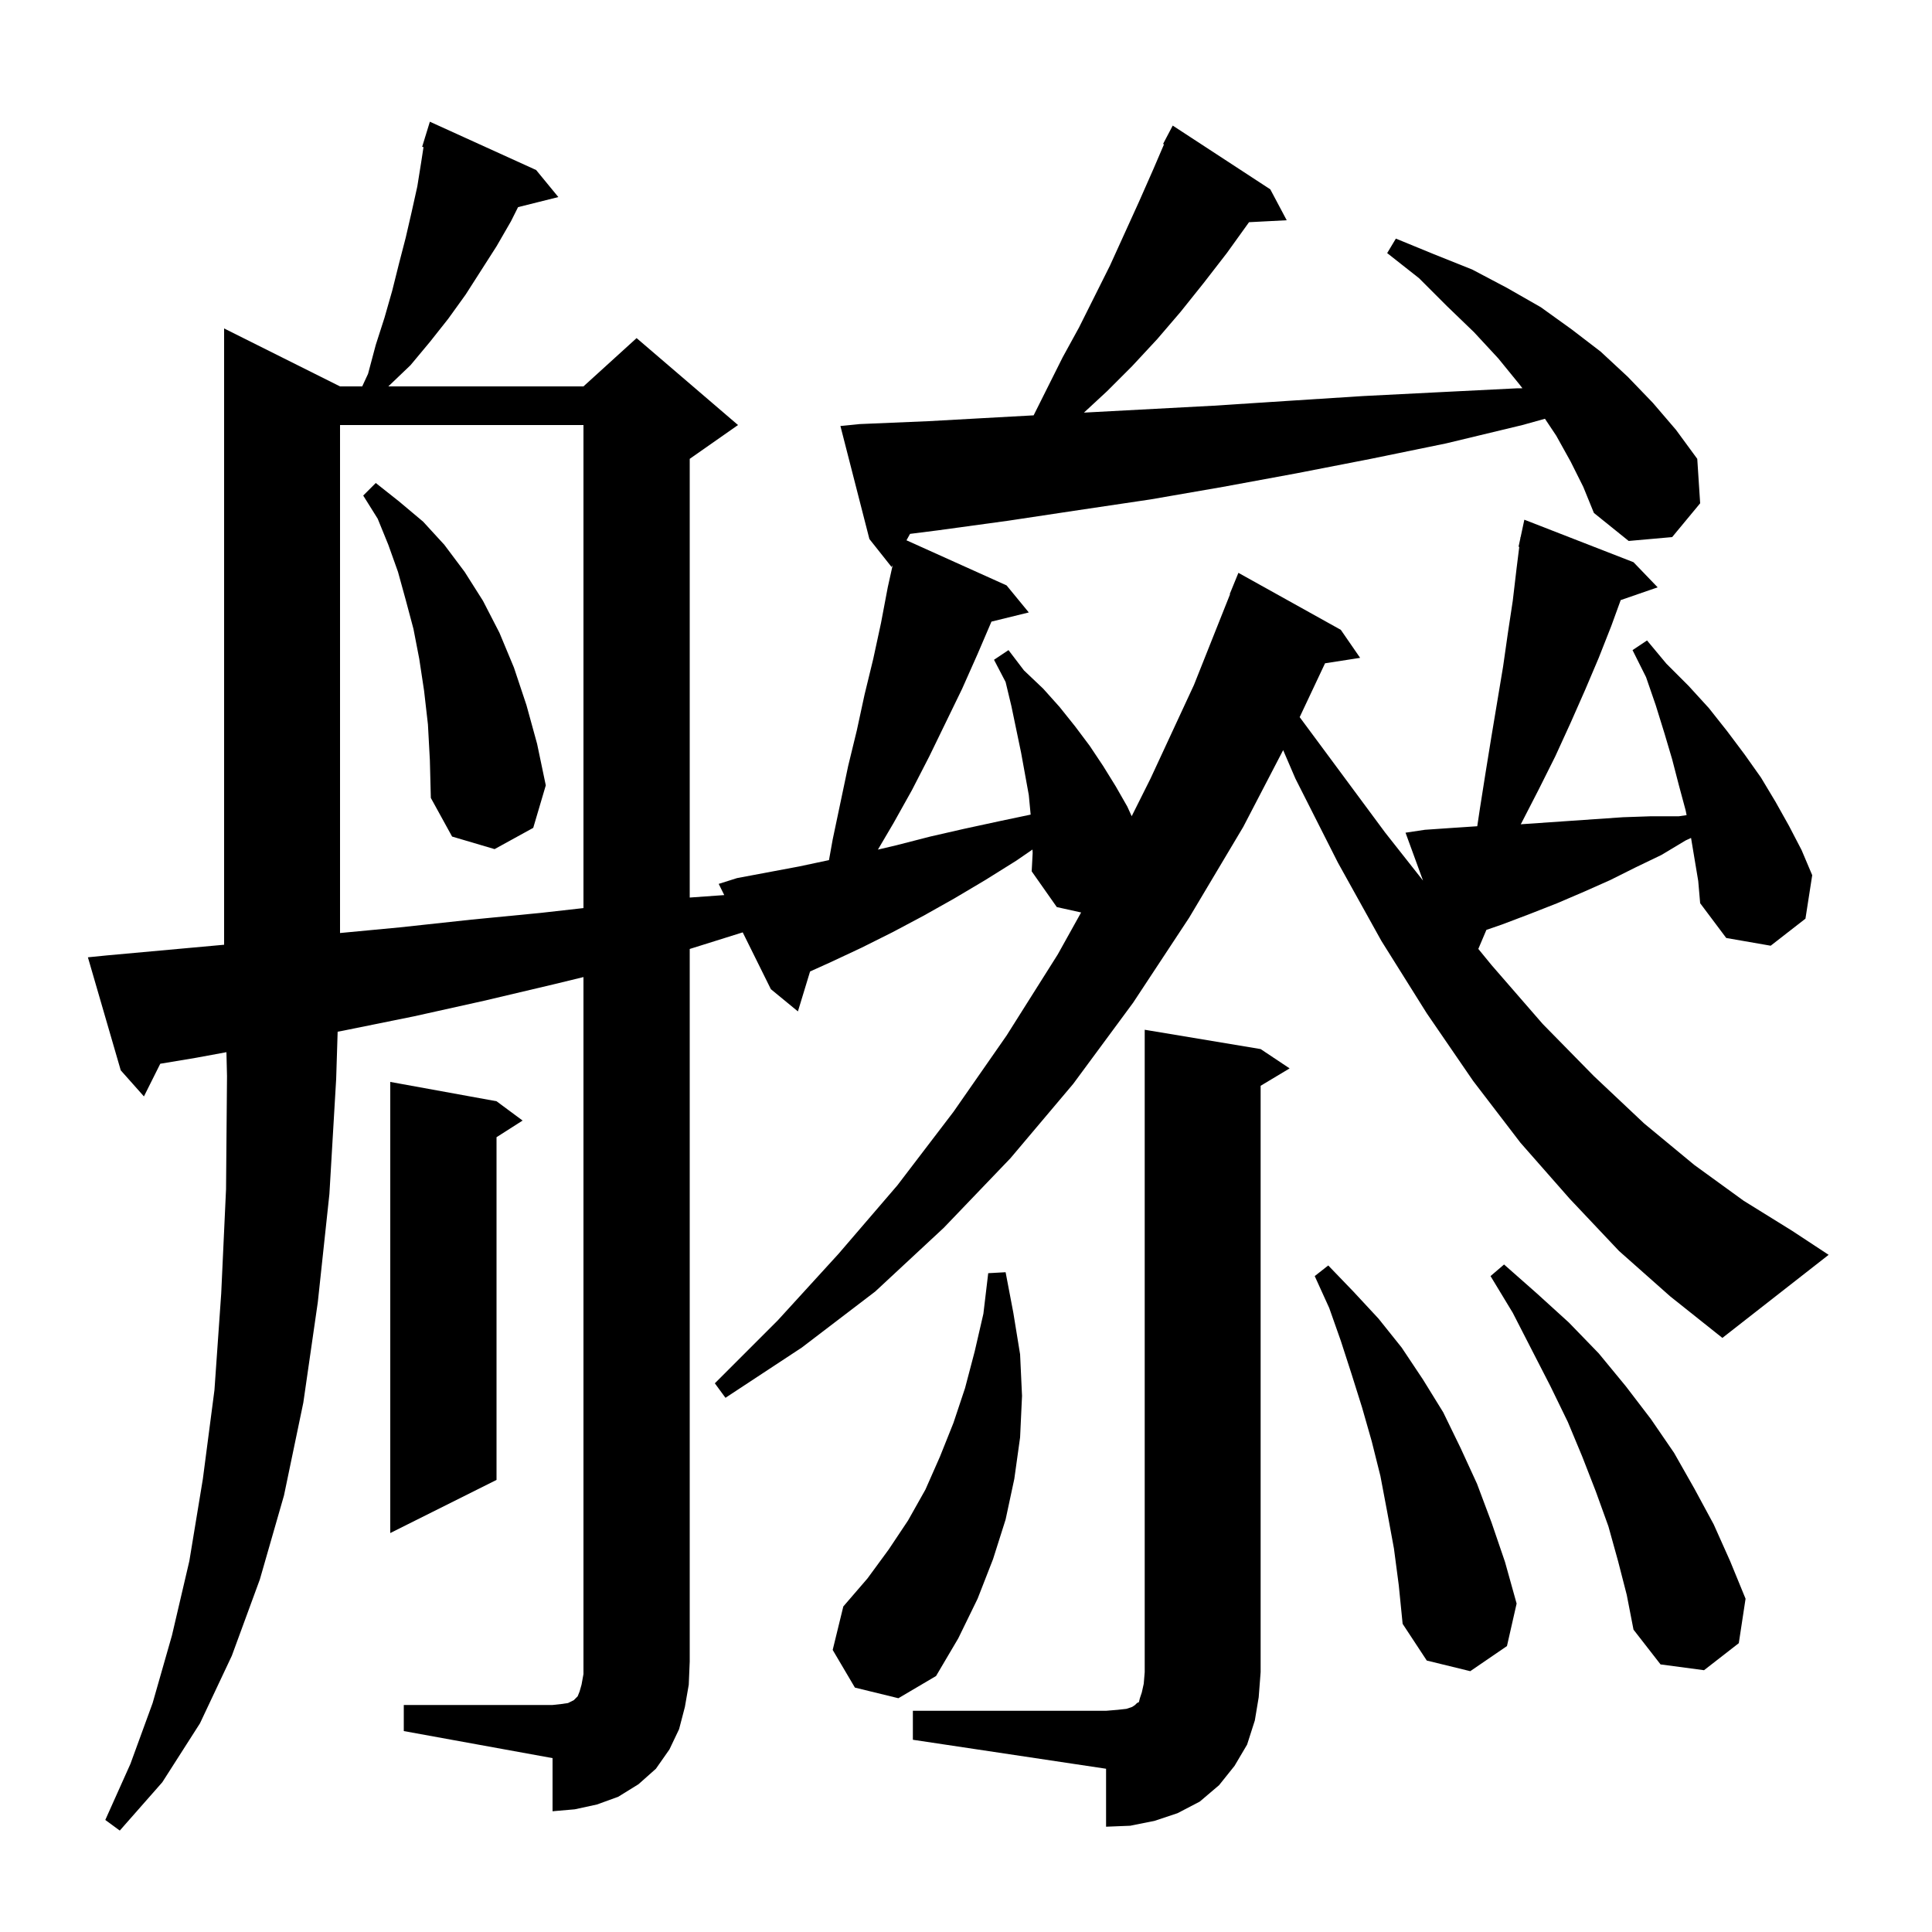<svg xmlns="http://www.w3.org/2000/svg" xmlns:xlink="http://www.w3.org/1999/xlink" version="1.1" baseProfile="full" viewBox="0 0 200 200" width="200" height="200"><g fill="currentColor"><path d="M 94.5 177.1 L 114.5 177.1 L 115.7 177.0 L 116.6 176.9 L 117.2 176.7 L 117.5 176.5 L 117.7 176.3 L 117.9 176.2 L 118.0 175.8 L 118.2 175.2 L 118.4 174.3 L 118.5 173.1 L 118.5 106.6 L 130.5 108.6 L 133.5 110.6 L 130.5 112.4 L 130.5 173.1 L 130.3 175.7 L 129.9 178.1 L 129.1 180.6 L 127.8 182.8 L 126.2 184.8 L 124.2 186.5 L 121.9 187.7 L 119.5 188.5 L 117.0 189.0 L 114.5 189.1 L 114.5 183.1 L 94.5 180.1 Z M 88.5 174.7 L 86.2 170.8 L 87.3 166.3 L 89.8 163.4 L 92.0 160.4 L 94.0 157.4 L 95.8 154.2 L 97.3 150.8 L 98.7 147.3 L 99.9 143.7 L 100.9 139.9 L 101.8 136.0 L 102.3 131.8 L 104.1 131.7 L 104.9 135.9 L 105.6 140.2 L 105.8 144.5 L 105.6 148.8 L 105.0 153.1 L 104.1 157.3 L 102.8 161.4 L 101.2 165.5 L 99.2 169.6 L 96.9 173.5 L 93.0 175.8 Z M 144.3 160.3 L 143.6 156.5 L 142.9 152.8 L 142.0 149.2 L 141.0 145.7 L 139.9 142.2 L 138.8 138.8 L 137.6 135.4 L 136.1 132.1 L 137.5 131.0 L 140.1 133.7 L 142.7 136.5 L 145.1 139.5 L 147.3 142.8 L 149.4 146.2 L 151.2 149.9 L 152.9 153.6 L 154.4 157.6 L 155.8 161.7 L 157.0 166.0 L 156.0 170.4 L 152.2 173.0 L 147.7 171.9 L 145.2 168.1 L 144.8 164.1 Z M 167.5 161.6 L 166.5 158.0 L 165.2 154.4 L 163.8 150.8 L 162.3 147.2 L 160.5 143.5 L 158.6 139.8 L 156.6 135.9 L 154.3 132.1 L 155.7 130.9 L 159.1 133.9 L 162.4 136.9 L 165.5 140.1 L 168.3 143.5 L 170.9 146.9 L 173.3 150.4 L 175.4 154.1 L 177.4 157.8 L 179.1 161.6 L 180.7 165.5 L 180.0 170.1 L 176.4 172.9 L 171.9 172.3 L 169.1 168.7 L 168.4 165.1 Z M 51.4 114.0 L 54.1 116.0 L 51.4 117.723 L 51.4 153.2 L 40.4 158.7 L 40.4 112.0 Z M 167.6 129.5 L 162.5 124.1 L 157.4 118.3 L 152.5 111.9 L 147.7 104.9 L 143.0 97.4 L 138.5 89.3 L 134.1 80.6 L 132.832 77.653 L 128.7 85.6 L 123.1 95.0 L 117.3 103.8 L 111.1 112.2 L 104.6 119.9 L 97.7 127.1 L 90.6 133.7 L 83.0 139.5 L 75.1 144.7 L 74.0 143.2 L 80.5 136.7 L 86.8 129.8 L 92.9 122.7 L 98.7 115.1 L 104.2 107.2 L 109.5 98.8 L 111.917 94.459 L 109.4 93.9 L 106.8 90.2 L 106.9 88.3 L 106.881 87.944 L 105.2 89.1 L 102.0 91.1 L 98.8 93.0 L 95.6 94.8 L 92.4 96.5 L 89.2 98.1 L 86.0 99.6 L 83.858 100.567 L 82.6 104.7 L 79.8 102.4 L 76.886 96.518 L 71.4 98.237 L 71.4 172.0 L 71.3 174.4 L 70.9 176.7 L 70.3 179.0 L 69.3 181.1 L 67.9 183.1 L 66.1 184.7 L 64.0 186.0 L 61.8 186.8 L 59.5 187.3 L 57.2 187.5 L 57.2 182.0 L 41.8 179.2 L 41.8 176.5 L 57.2 176.5 L 58.1 176.4 L 58.8 176.3 L 59.4 176.0 L 59.8 175.6 L 60.0 175.1 L 60.2 174.4 L 60.4 173.3 L 60.4 101.147 L 57.3 101.9 L 50.1 103.6 L 42.9 105.2 L 35.5 106.7 L 34.953 106.801 L 34.8 111.7 L 34.1 123.6 L 32.9 134.8 L 31.4 145.2 L 29.4 154.8 L 26.9 163.5 L 24.0 171.4 L 20.7 178.4 L 16.8 184.5 L 12.4 189.5 L 10.9 188.4 L 13.5 182.6 L 15.8 176.3 L 17.8 169.3 L 19.6 161.6 L 21.0 153.1 L 22.2 143.9 L 22.9 133.9 L 23.4 123.1 L 23.5 111.4 L 23.44 108.922 L 20.3 109.5 L 16.591 110.118 L 14.9 113.5 L 12.5 110.8 L 9.1 99.1 L 11.1 98.9 L 23.2 97.8 L 23.2 34.0 L 35.2 40.0 L 37.496 40.0 L 38.1 38.7 L 38.9 35.7 L 39.8 32.9 L 40.6 30.1 L 41.3 27.3 L 42.0 24.6 L 42.6 22.0 L 43.2 19.3 L 43.6 16.8 L 43.842 15.229 L 43.7 15.2 L 43.992 14.25 L 44.0 14.2 L 44.007 14.202 L 44.5 12.6 L 55.5 17.6 L 57.8 20.4 L 53.629 21.443 L 52.9 22.9 L 51.4 25.5 L 48.2 30.5 L 46.4 33.0 L 44.5 35.4 L 42.5 37.8 L 40.2 40.0 L 60.4 40.0 L 65.9 35.0 L 76.4 44.0 L 71.4 47.5 L 71.4 92.914 L 74.974 92.659 L 74.4 91.5 L 76.3 90.9 L 82.7 89.7 L 85.816 89.039 L 86.2 86.9 L 87.8 79.3 L 88.7 75.6 L 89.5 71.9 L 90.4 68.2 L 91.2 64.5 L 91.9 60.8 L 92.411 58.5 L 92.3 58.7 L 90.0 55.8 L 87.0 44.1 L 89.0 43.9 L 96.1 43.6 L 103.3 43.2 L 107.001 42.997 L 110.0 37.0 L 111.7 33.9 L 114.9 27.5 L 117.9 20.9 L 119.4 17.5 L 120.497 14.941 L 120.4 14.9 L 121.4 13.0 L 131.5 19.6 L 133.2 22.8 L 129.299 23.002 L 127.0 26.2 L 124.6 29.3 L 122.2 32.3 L 119.8 35.1 L 117.2 37.9 L 114.6 40.5 L 112.209 42.714 L 125.6 42.0 L 133.3 41.5 L 141.1 41.0 L 149.0 40.6 L 157.0 40.2 L 157.602 40.193 L 157.3 39.8 L 155.1 37.1 L 152.6 34.4 L 149.8 31.7 L 146.9 28.8 L 143.6 26.2 L 144.5 24.7 L 148.4 26.3 L 152.4 27.9 L 156.0 29.8 L 159.5 31.8 L 162.7 34.1 L 165.7 36.4 L 168.5 39.0 L 171.1 41.7 L 173.5 44.5 L 175.7 47.5 L 176.0 52.1 L 173.1 55.6 L 168.6 56.0 L 165.0 53.1 L 163.9 50.4 L 162.6 47.8 L 161.1 45.1 L 159.933 43.35 L 157.6 44.0 L 149.7 45.9 L 141.9 47.5 L 134.2 49.0 L 126.6 50.4 L 119.1 51.7 L 111.7 52.8 L 104.4 53.9 L 97.1 54.9 L 94.207 55.267 L 93.838 55.932 L 104.2 60.6 L 106.5 63.4 L 102.636 64.349 L 101.2 67.7 L 99.6 71.3 L 96.2 78.3 L 94.4 81.8 L 92.5 85.2 L 90.882 87.951 L 92.8 87.5 L 96.3 86.6 L 99.8 85.8 L 103.5 85.0 L 106.693 84.328 L 106.5 82.3 L 105.7 77.9 L 104.7 73.1 L 104.1 70.6 L 102.9 68.3 L 104.4 67.3 L 106.0 69.4 L 108.0 71.3 L 109.7 73.2 L 111.3 75.2 L 112.8 77.2 L 114.2 79.3 L 115.5 81.4 L 116.7 83.5 L 117.152 84.495 L 119.1 80.6 L 123.6 70.9 L 127.337 61.512 L 127.3 61.5 L 128.2 59.3 L 138.8 65.2 L 140.8 68.1 L 137.168 68.664 L 134.542 74.237 L 137.7 78.5 L 143.4 86.2 L 147.311 91.159 L 145.5 86.2 L 147.5 85.9 L 150.4 85.7 L 152.925 85.532 L 153.2 83.7 L 153.8 79.9 L 154.4 76.2 L 155.6 69.0 L 156.1 65.5 L 156.6 62.2 L 157.0 58.8 L 157.274 56.61 L 157.2 56.6 L 157.38 55.76 L 157.4 55.6 L 157.414 55.603 L 157.8 53.8 L 169.1 58.2 L 171.6 60.8 L 167.774 62.122 L 166.8 64.8 L 165.5 68.1 L 164.1 71.4 L 162.6 74.8 L 161.0 78.3 L 159.3 81.7 L 157.5 85.2 L 157.422 85.329 L 168.0 84.6 L 170.9 84.5 L 173.8 84.5 L 174.596 84.382 L 174.5 83.9 L 173.8 81.3 L 173.1 78.6 L 172.3 75.9 L 171.4 73.0 L 170.4 70.1 L 169.0 67.3 L 170.5 66.3 L 172.5 68.7 L 174.8 71.0 L 176.9 73.3 L 178.8 75.7 L 180.6 78.1 L 182.3 80.5 L 183.8 83.0 L 185.2 85.5 L 186.5 88.0 L 187.6 90.6 L 186.9 95.1 L 183.3 97.9 L 178.7 97.1 L 176.0 93.5 L 175.8 91.2 L 175.057 86.743 L 174.5 87.0 L 172.0 88.5 L 169.3 89.8 L 166.7 91.1 L 164.0 92.3 L 161.2 93.5 L 158.4 94.6 L 155.5 95.7 L 153.871 96.262 L 153.035 98.232 L 154.4 99.9 L 159.7 106.0 L 165.0 111.4 L 170.2 116.3 L 175.4 120.6 L 180.5 124.3 L 185.5 127.4 L 189.3 129.9 L 178.3 138.5 L 172.9 134.2 Z M 35.2 44.0 L 35.2 96.586 L 41.4 96.0 L 48.8 95.2 L 56.0 94.5 L 60.4 94.004 L 60.4 44.0 Z M 44.3 75.0 L 43.9 71.5 L 43.4 68.2 L 42.8 65.1 L 42.0 62.1 L 41.2 59.2 L 40.2 56.4 L 39.1 53.7 L 37.6 51.3 L 38.9 50.0 L 41.3 51.9 L 43.8 54.0 L 46.0 56.4 L 48.1 59.2 L 50.0 62.2 L 51.7 65.5 L 53.2 69.1 L 54.5 73.0 L 55.6 77.0 L 56.5 81.3 L 55.2 85.7 L 51.2 87.9 L 46.8 86.6 L 44.6 82.6 L 44.5 78.7 Z "/></g></svg>
